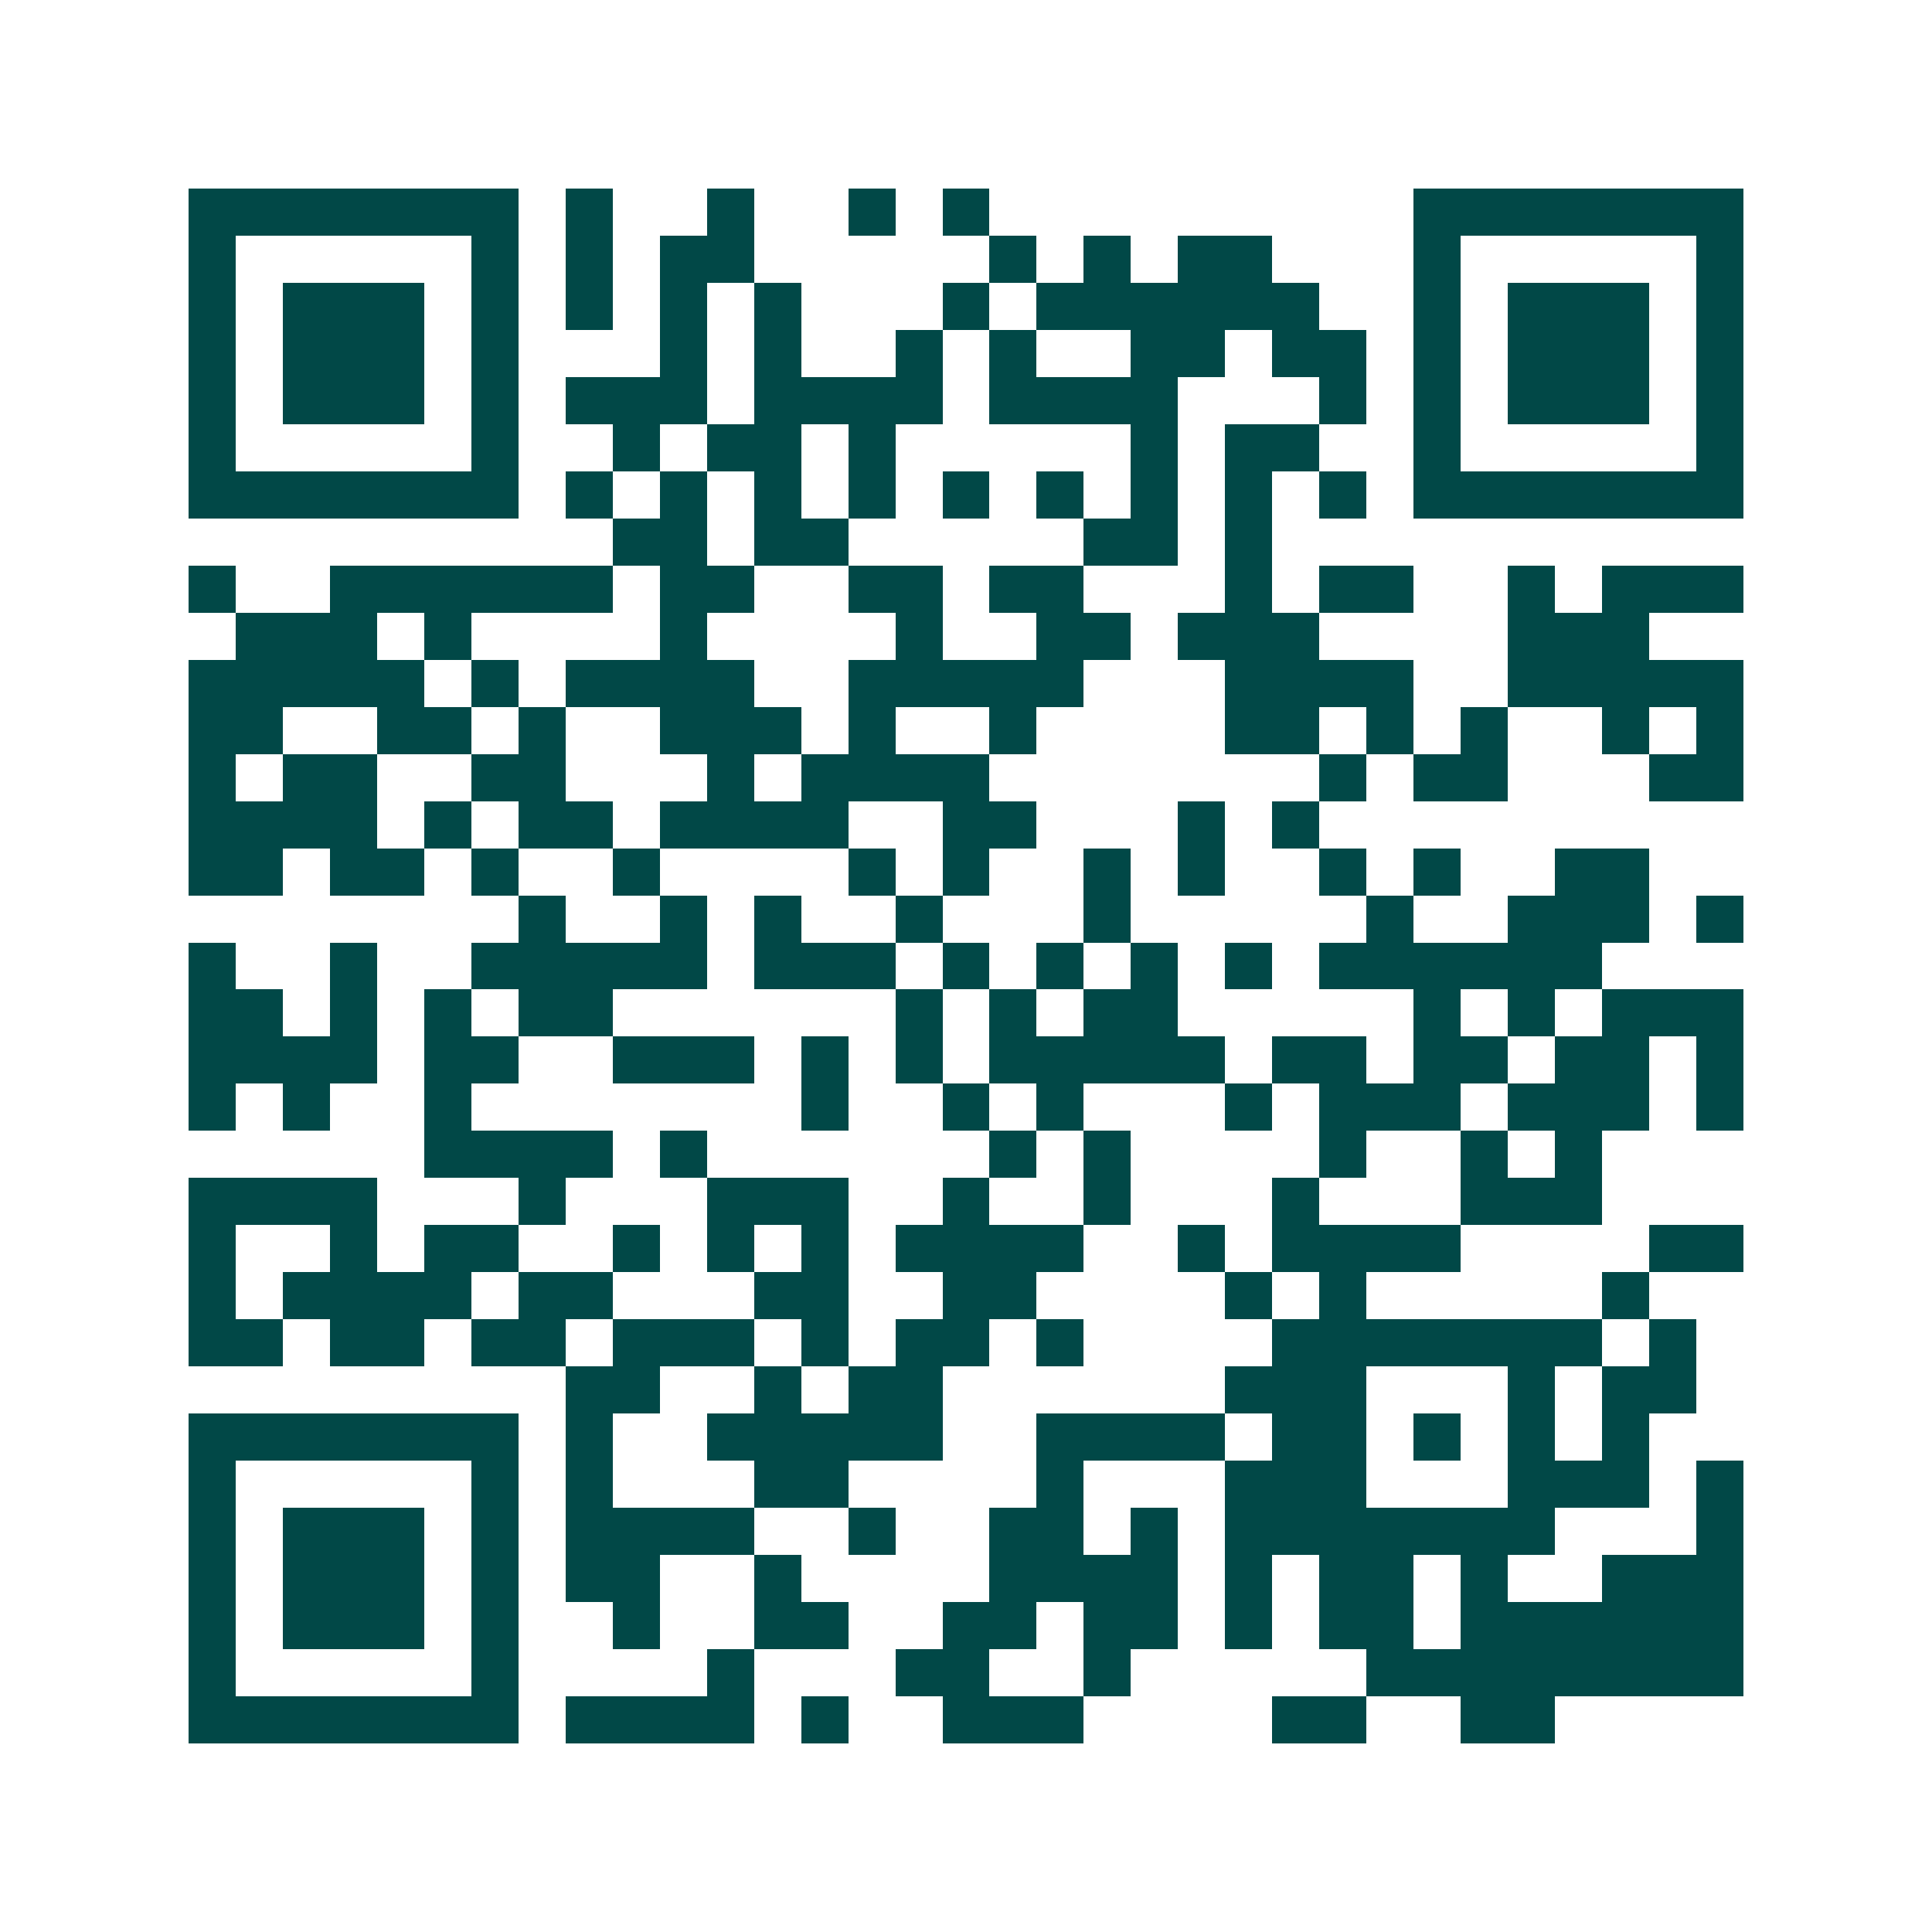 <svg xmlns="http://www.w3.org/2000/svg" width="200" height="200" viewBox="0 0 41 41" shape-rendering="crispEdges"><path fill="#ffffff" d="M0 0h41v41H0z"/><path stroke="#014847" d="M4 4.5h7m1 0h1m2 0h1m2 0h1m1 0h1m9 0h7M4 5.5h1m5 0h1m1 0h1m1 0h2m5 0h1m1 0h1m1 0h2m3 0h1m5 0h1M4 6.5h1m1 0h3m1 0h1m1 0h1m1 0h1m1 0h1m3 0h1m1 0h6m2 0h1m1 0h3m1 0h1M4 7.5h1m1 0h3m1 0h1m3 0h1m1 0h1m2 0h1m1 0h1m2 0h2m1 0h2m1 0h1m1 0h3m1 0h1M4 8.5h1m1 0h3m1 0h1m1 0h3m1 0h4m1 0h4m3 0h1m1 0h1m1 0h3m1 0h1M4 9.5h1m5 0h1m2 0h1m1 0h2m1 0h1m5 0h1m1 0h2m2 0h1m5 0h1M4 10.5h7m1 0h1m1 0h1m1 0h1m1 0h1m1 0h1m1 0h1m1 0h1m1 0h1m1 0h1m1 0h7M13 11.5h2m1 0h2m5 0h2m1 0h1M4 12.5h1m2 0h6m1 0h2m2 0h2m1 0h2m3 0h1m1 0h2m2 0h1m1 0h3M5 13.5h3m1 0h1m4 0h1m4 0h1m2 0h2m1 0h3m4 0h3M4 14.5h5m1 0h1m1 0h4m2 0h5m3 0h4m2 0h5M4 15.5h2m2 0h2m1 0h1m2 0h3m1 0h1m2 0h1m4 0h2m1 0h1m1 0h1m2 0h1m1 0h1M4 16.5h1m1 0h2m2 0h2m3 0h1m1 0h4m7 0h1m1 0h2m3 0h2M4 17.5h4m1 0h1m1 0h2m1 0h4m2 0h2m3 0h1m1 0h1M4 18.5h2m1 0h2m1 0h1m2 0h1m4 0h1m1 0h1m2 0h1m1 0h1m2 0h1m1 0h1m2 0h2M11 19.5h1m2 0h1m1 0h1m2 0h1m3 0h1m5 0h1m2 0h3m1 0h1M4 20.5h1m2 0h1m2 0h5m1 0h3m1 0h1m1 0h1m1 0h1m1 0h1m1 0h6M4 21.5h2m1 0h1m1 0h1m1 0h2m6 0h1m1 0h1m1 0h2m5 0h1m1 0h1m1 0h3M4 22.5h4m1 0h2m2 0h3m1 0h1m1 0h1m1 0h5m1 0h2m1 0h2m1 0h2m1 0h1M4 23.5h1m1 0h1m2 0h1m7 0h1m2 0h1m1 0h1m3 0h1m1 0h3m1 0h3m1 0h1M9 24.5h4m1 0h1m6 0h1m1 0h1m4 0h1m2 0h1m1 0h1M4 25.5h4m3 0h1m3 0h3m2 0h1m2 0h1m3 0h1m3 0h3M4 26.5h1m2 0h1m1 0h2m2 0h1m1 0h1m1 0h1m1 0h4m2 0h1m1 0h4m4 0h2M4 27.5h1m1 0h4m1 0h2m3 0h2m2 0h2m4 0h1m1 0h1m5 0h1M4 28.5h2m1 0h2m1 0h2m1 0h3m1 0h1m1 0h2m1 0h1m4 0h7m1 0h1M12 29.5h2m2 0h1m1 0h2m6 0h3m3 0h1m1 0h2M4 30.5h7m1 0h1m2 0h5m2 0h4m1 0h2m1 0h1m1 0h1m1 0h1M4 31.5h1m5 0h1m1 0h1m3 0h2m4 0h1m3 0h3m3 0h3m1 0h1M4 32.5h1m1 0h3m1 0h1m1 0h4m2 0h1m2 0h2m1 0h1m1 0h7m3 0h1M4 33.5h1m1 0h3m1 0h1m1 0h2m2 0h1m4 0h4m1 0h1m1 0h2m1 0h1m2 0h3M4 34.5h1m1 0h3m1 0h1m2 0h1m2 0h2m2 0h2m1 0h2m1 0h1m1 0h2m1 0h6M4 35.5h1m5 0h1m4 0h1m3 0h2m2 0h1m5 0h8M4 36.5h7m1 0h4m1 0h1m2 0h3m4 0h2m2 0h2"/></svg>
